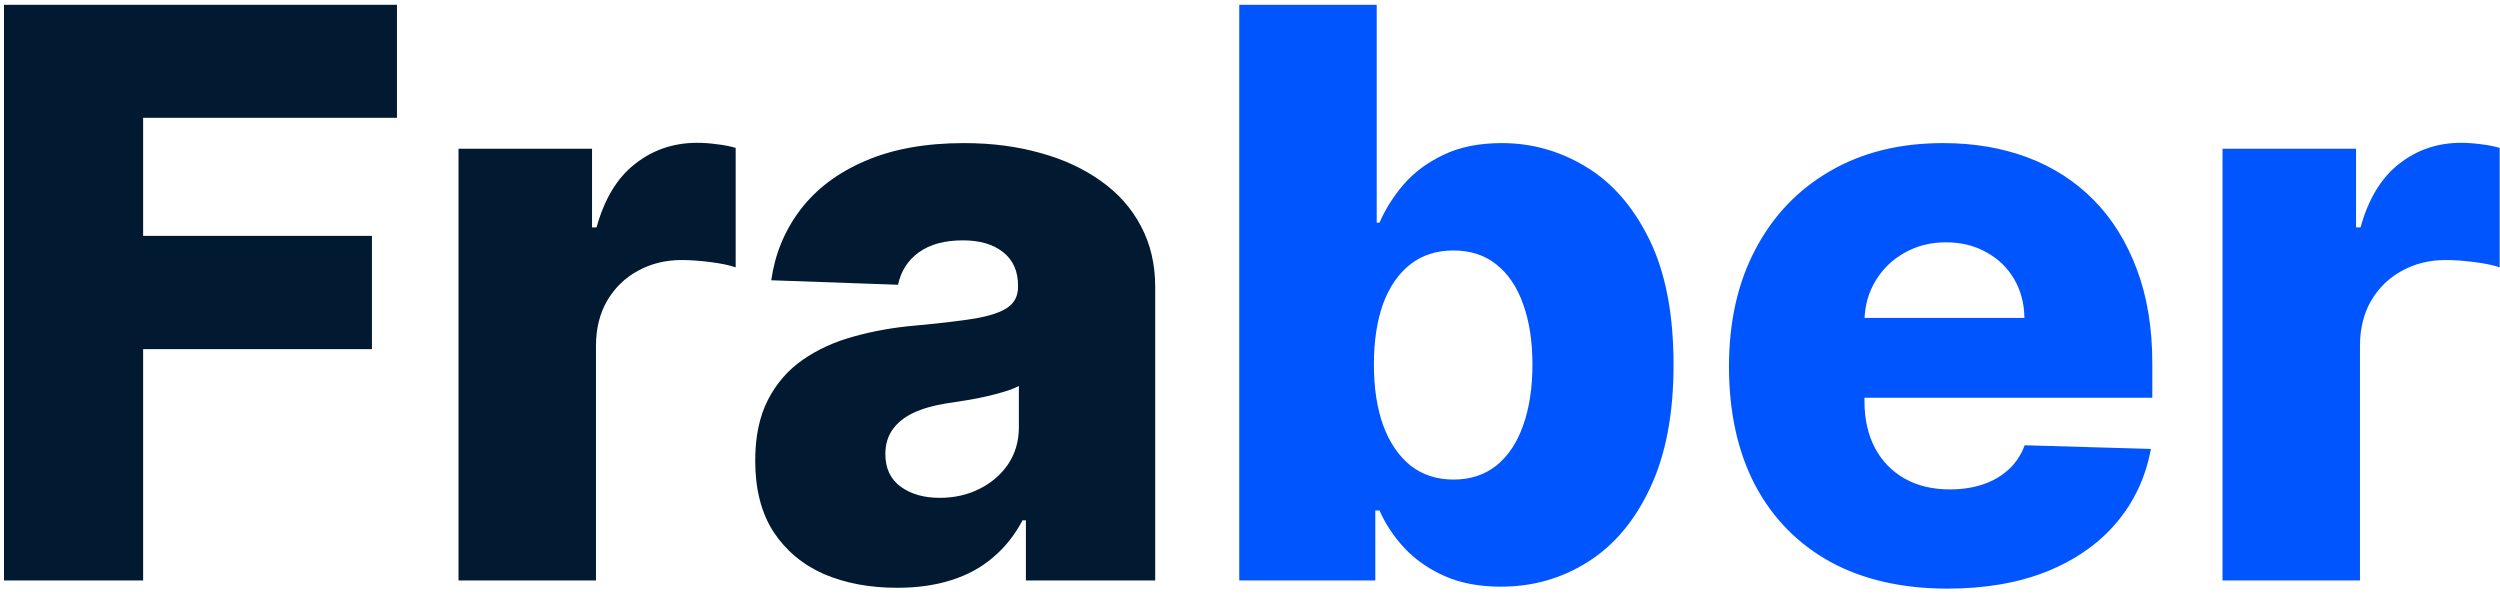 <svg width="379" height="90" viewBox="0 0 379 90" fill="none" xmlns="http://www.w3.org/2000/svg">
<path d="M0.605 88V0.727H60.179V17.858H21.699V35.756H56.386V52.929H21.699V88H0.605ZM69.511 88V22.546H89.753V34.477H90.435C91.628 30.159 93.574 26.949 96.273 24.847C98.972 22.716 102.111 21.651 105.69 21.651C106.656 21.651 107.651 21.722 108.673 21.864C109.696 21.977 110.648 22.162 111.528 22.418V40.528C110.534 40.188 109.227 39.918 107.608 39.719C106.017 39.52 104.597 39.42 103.347 39.42C100.875 39.42 98.645 39.974 96.656 41.082C94.696 42.162 93.148 43.682 92.011 45.642C90.903 47.574 90.349 49.847 90.349 52.46V88H69.511ZM136.01 89.108C131.834 89.108 128.126 88.412 124.888 87.02C121.678 85.599 119.135 83.469 117.26 80.628C115.413 77.758 114.49 74.165 114.49 69.847C114.49 66.21 115.129 63.142 116.408 60.642C117.686 58.142 119.447 56.111 121.692 54.548C123.936 52.986 126.521 51.807 129.447 51.011C132.374 50.188 135.499 49.633 138.822 49.349C142.544 49.008 145.541 48.653 147.814 48.284C150.087 47.886 151.734 47.332 152.757 46.622C153.808 45.883 154.334 44.847 154.334 43.511V43.298C154.334 41.111 153.581 39.42 152.075 38.227C150.57 37.034 148.538 36.438 145.982 36.438C143.226 36.438 141.01 37.034 139.334 38.227C137.658 39.42 136.592 41.068 136.138 43.17L116.919 42.489C117.487 38.511 118.95 34.96 121.308 31.835C123.695 28.682 126.962 26.21 131.109 24.421C135.286 22.602 140.3 21.693 146.152 21.693C150.328 21.693 154.178 22.19 157.7 23.185C161.223 24.151 164.291 25.571 166.905 27.446C169.518 29.293 171.536 31.565 172.956 34.264C174.405 36.963 175.129 40.045 175.129 43.511V88H155.527V78.881H155.016C153.851 81.097 152.359 82.972 150.541 84.506C148.751 86.04 146.635 87.19 144.192 87.957C141.777 88.724 139.05 89.108 136.01 89.108ZM142.445 75.472C144.689 75.472 146.706 75.017 148.496 74.108C150.314 73.199 151.763 71.949 152.842 70.358C153.922 68.739 154.462 66.864 154.462 64.733V58.511C153.865 58.824 153.141 59.108 152.288 59.364C151.464 59.619 150.555 59.861 149.561 60.088C148.567 60.315 147.544 60.514 146.493 60.685C145.442 60.855 144.433 61.011 143.467 61.153C141.507 61.466 139.831 61.949 138.439 62.602C137.075 63.256 136.024 64.108 135.286 65.159C134.575 66.182 134.22 67.403 134.22 68.824C134.22 70.983 134.987 72.631 136.521 73.767C138.084 74.903 140.058 75.472 142.445 75.472Z" fill="#011931"/>
<path d="M187.871 88V0.727H208.709V33.753H209.135C209.987 31.764 211.195 29.847 212.757 28C214.348 26.153 216.365 24.648 218.808 23.483C221.28 22.29 224.234 21.693 227.672 21.693C232.217 21.693 236.464 22.886 240.413 25.273C244.391 27.659 247.601 31.338 250.044 36.31C252.487 41.281 253.709 47.617 253.709 55.315C253.709 62.73 252.53 68.938 250.172 73.938C247.842 78.938 244.689 82.688 240.712 85.188C236.763 87.688 232.374 88.938 227.544 88.938C224.249 88.938 221.393 88.398 218.979 87.318C216.564 86.239 214.533 84.818 212.885 83.057C211.266 81.296 210.016 79.406 209.135 77.389H208.496V88H187.871ZM208.283 55.273C208.283 58.795 208.751 61.864 209.689 64.477C210.655 67.091 212.033 69.122 213.822 70.571C215.641 71.992 217.814 72.702 220.342 72.702C222.899 72.702 225.072 71.992 226.862 70.571C228.652 69.122 230.001 67.091 230.911 64.477C231.848 61.864 232.317 58.795 232.317 55.273C232.317 51.75 231.848 48.696 230.911 46.111C230.001 43.526 228.652 41.523 226.862 40.102C225.101 38.682 222.928 37.972 220.342 37.972C217.786 37.972 215.612 38.668 213.822 40.06C212.033 41.452 210.655 43.44 209.689 46.026C208.751 48.611 208.283 51.693 208.283 55.273ZM295.225 89.236C288.379 89.236 282.469 87.886 277.498 85.188C272.555 82.46 268.748 78.582 266.077 73.554C263.435 68.497 262.114 62.489 262.114 55.528C262.114 48.767 263.45 42.858 266.12 37.801C268.79 32.716 272.555 28.767 277.413 25.954C282.271 23.114 287.995 21.693 294.586 21.693C299.245 21.693 303.506 22.418 307.37 23.866C311.234 25.315 314.572 27.46 317.384 30.301C320.197 33.142 322.384 36.651 323.947 40.827C325.509 44.974 326.29 49.733 326.29 55.102V60.301H269.401V48.199H306.901C306.873 45.983 306.347 44.008 305.325 42.276C304.302 40.543 302.896 39.193 301.106 38.227C299.344 37.233 297.313 36.736 295.012 36.736C292.683 36.736 290.594 37.261 288.748 38.312C286.901 39.335 285.438 40.742 284.359 42.531C283.279 44.293 282.711 46.295 282.654 48.54V60.855C282.654 63.526 283.18 65.869 284.231 67.886C285.282 69.875 286.773 71.423 288.705 72.531C290.637 73.639 292.938 74.193 295.609 74.193C297.455 74.193 299.131 73.938 300.637 73.426C302.143 72.915 303.435 72.162 304.515 71.168C305.594 70.173 306.404 68.952 306.944 67.503L326.077 68.057C325.282 72.347 323.535 76.082 320.836 79.264C318.165 82.418 314.657 84.875 310.31 86.636C305.964 88.369 300.935 89.236 295.225 89.236ZM336.933 88V22.546H357.175V34.477H357.857C359.05 30.159 360.996 26.949 363.695 24.847C366.393 22.716 369.533 21.651 373.112 21.651C374.078 21.651 375.072 21.722 376.095 21.864C377.118 21.977 378.07 22.162 378.95 22.418V40.528C377.956 40.188 376.649 39.918 375.03 39.719C373.439 39.52 372.018 39.42 370.768 39.42C368.297 39.42 366.067 39.974 364.078 41.082C362.118 42.162 360.57 43.682 359.433 45.642C358.325 47.574 357.771 49.847 357.771 52.46V88H336.933Z" fill="#0055FF"/>
</svg>
